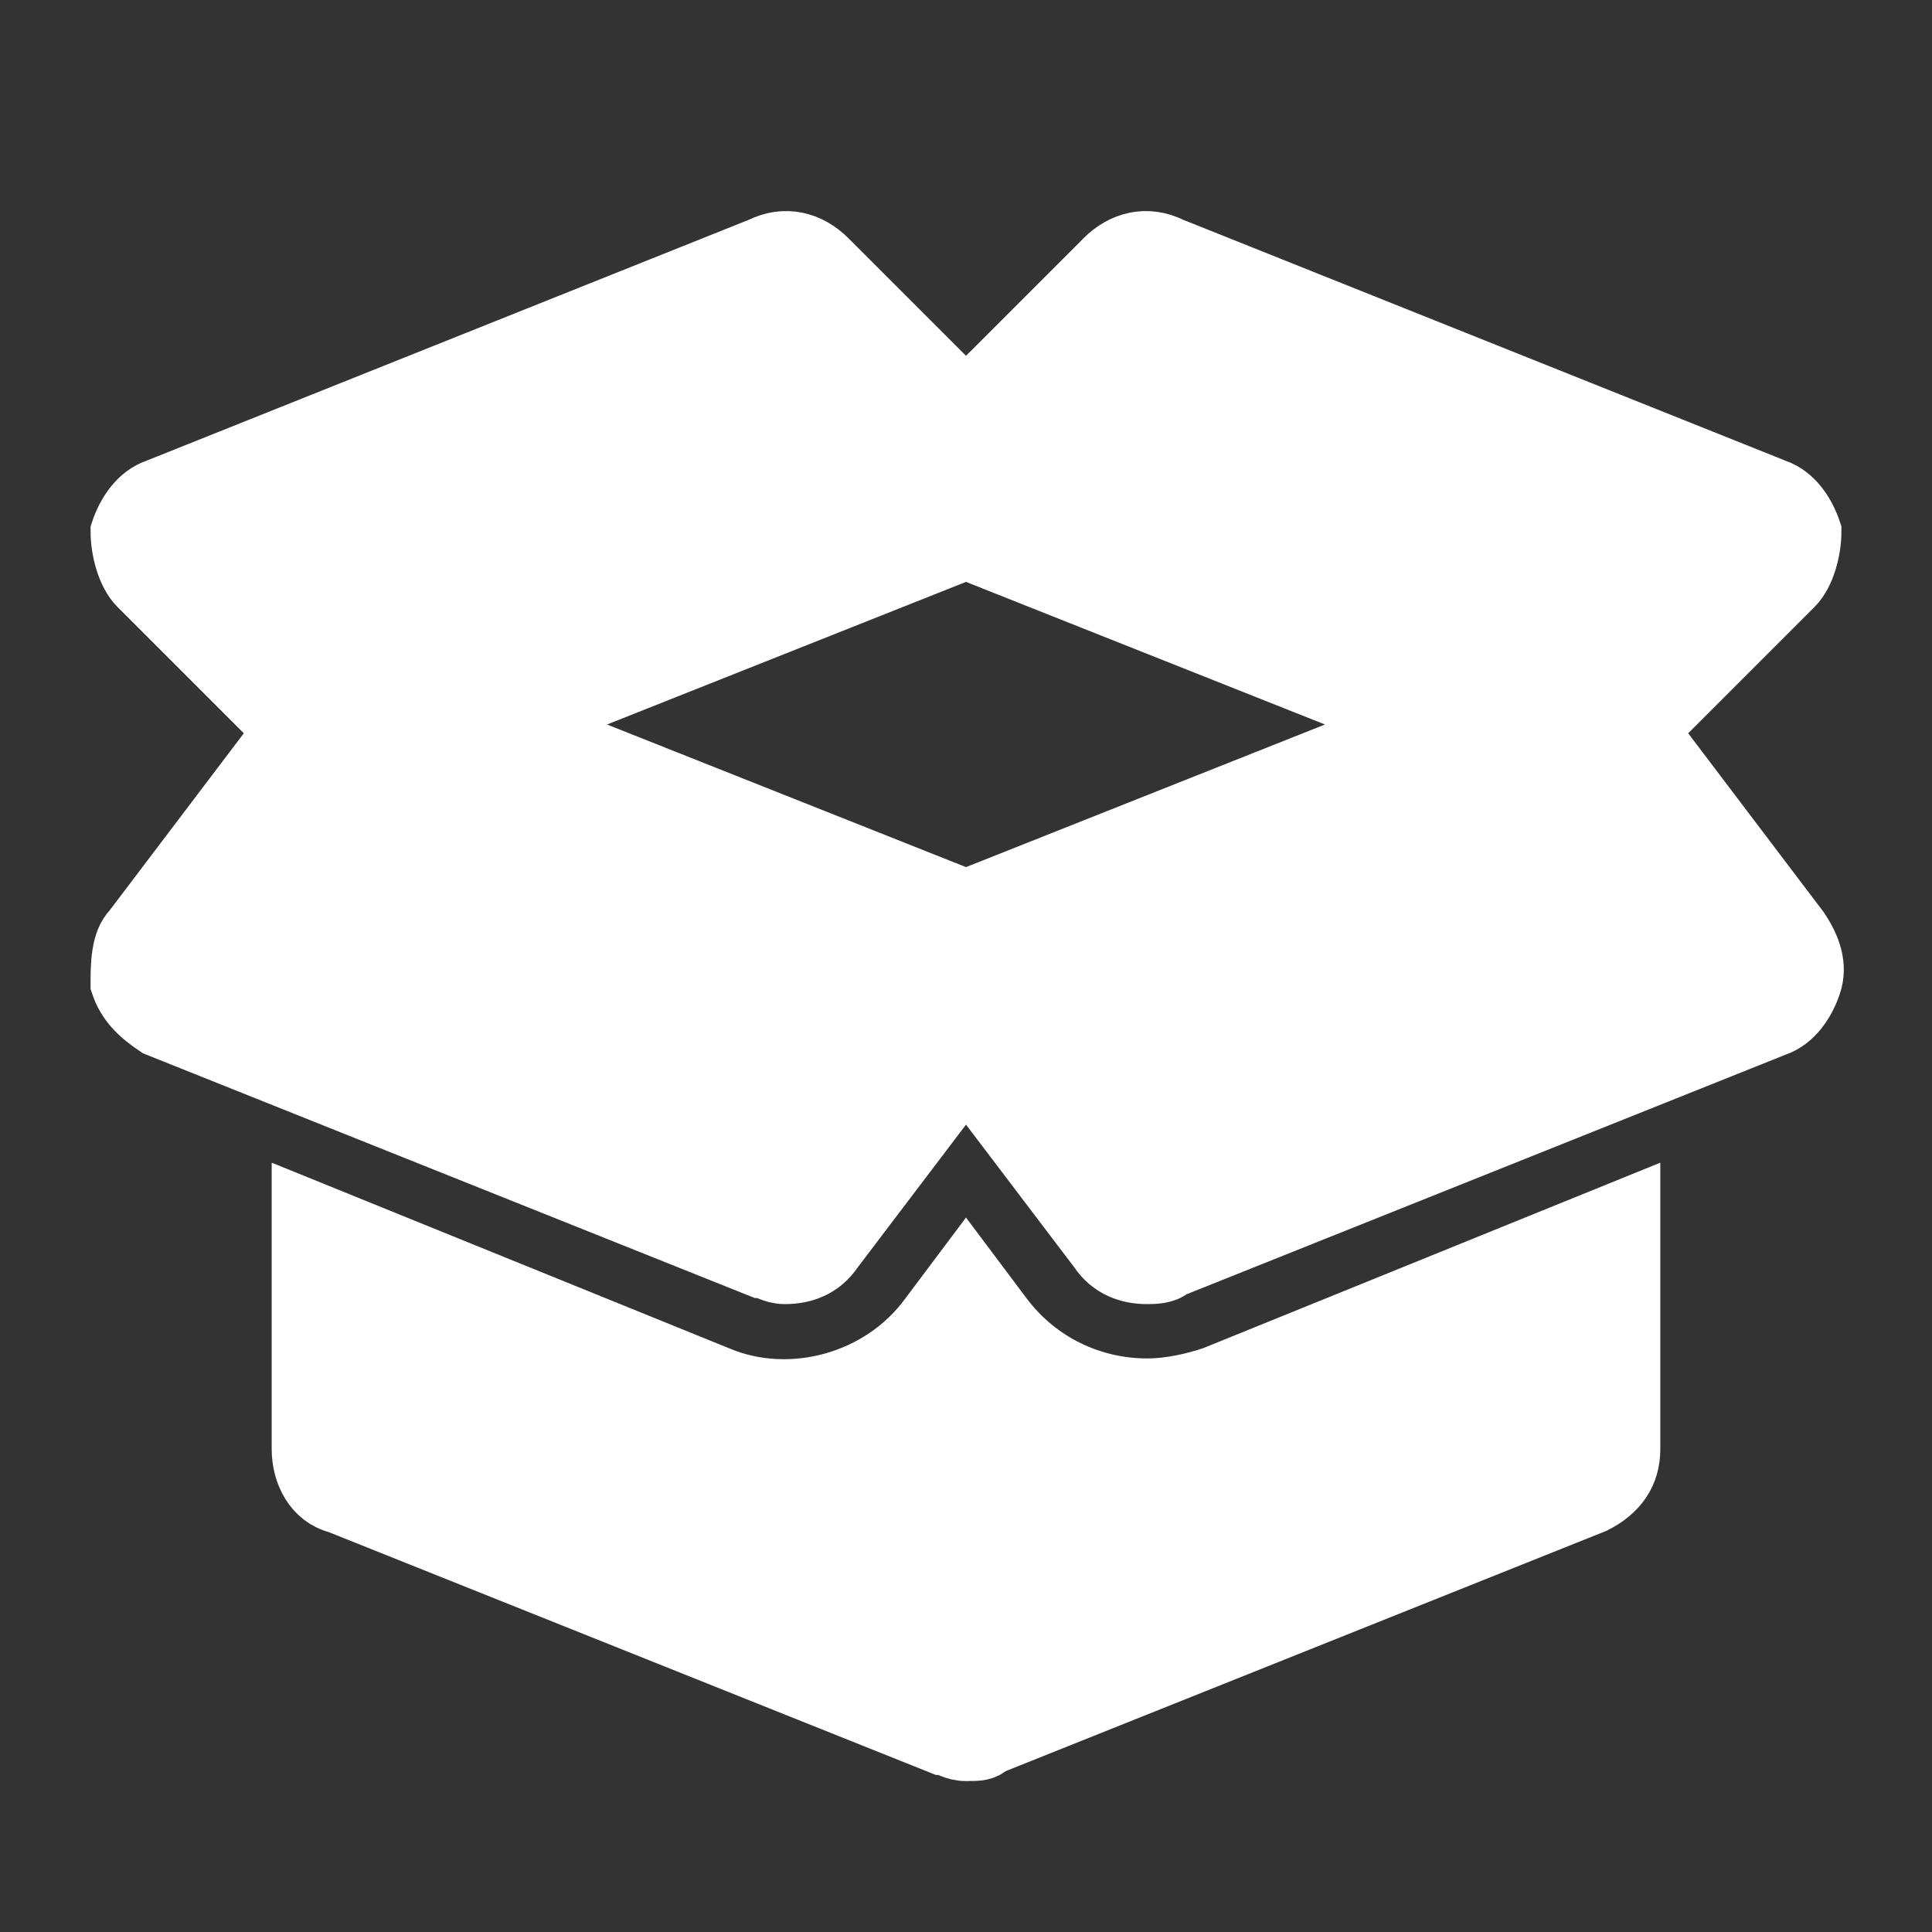 <svg xmlns="http://www.w3.org/2000/svg" xmlns:xlink="http://www.w3.org/1999/xlink" fill="#ffffff" height="800px" width="800px" id="Icons" viewBox="0 0 32 32" xml:space="preserve" stroke="#ffffff"><rect x="0" y="0" width="32" height="32" fill="#333333" stroke="none"/><g id="SVGRepo_bgCarrier" stroke-width="0"></g><g id="SVGRepo_tracerCarrier" stroke-linecap="round" stroke-linejoin="round"></g><g id="SVGRepo_iconCarrier"> <g> <path d="M27.3,12.1l2.4-2.4C29.9,9.5,30,9.1,30,8.8c-0.1-0.3-0.3-0.6-0.6-0.7l-10-4C19,3.9,18.6,4,18.3,4.3L16,6.6l-2.3-2.3 C13.4,4,13,3.9,12.6,4.1l-10,4C2.3,8.2,2.1,8.5,2,8.8C2,9.1,2.1,9.5,2.3,9.7l2.4,2.4l-2.5,3.3C2,15.6,2,16,2,16.3 c0.1,0.3,0.3,0.5,0.6,0.7l10,4c0.1,0,0.2,0.1,0.4,0.1c0.3,0,0.6-0.1,0.8-0.4l2.2-2.9l2.2,2.9c0.2,0.3,0.5,0.4,0.8,0.4 c0.1,0,0.3,0,0.4-0.1l10-4c0.3-0.1,0.5-0.4,0.6-0.7c0.1-0.3,0-0.6-0.2-0.9L27.3,12.1z M16,14.9L8.7,12L16,9.1l7.3,2.9L16,14.9z"></path> <path d="M19,23c-0.9,0-1.8-0.4-2.4-1.2L16,21l-0.6,0.8c-0.8,1.1-2.3,1.5-3.5,1L5,20v4c0,0.4,0.2,0.8,0.6,0.9l10,4 c0.1,0,0.2,0.1,0.4,0.1s0.3,0,0.4-0.1l10-4c0.4-0.2,0.6-0.5,0.6-0.9v-4l-6.9,2.8C19.8,22.9,19.4,23,19,23z"></path> </g> </g></svg>